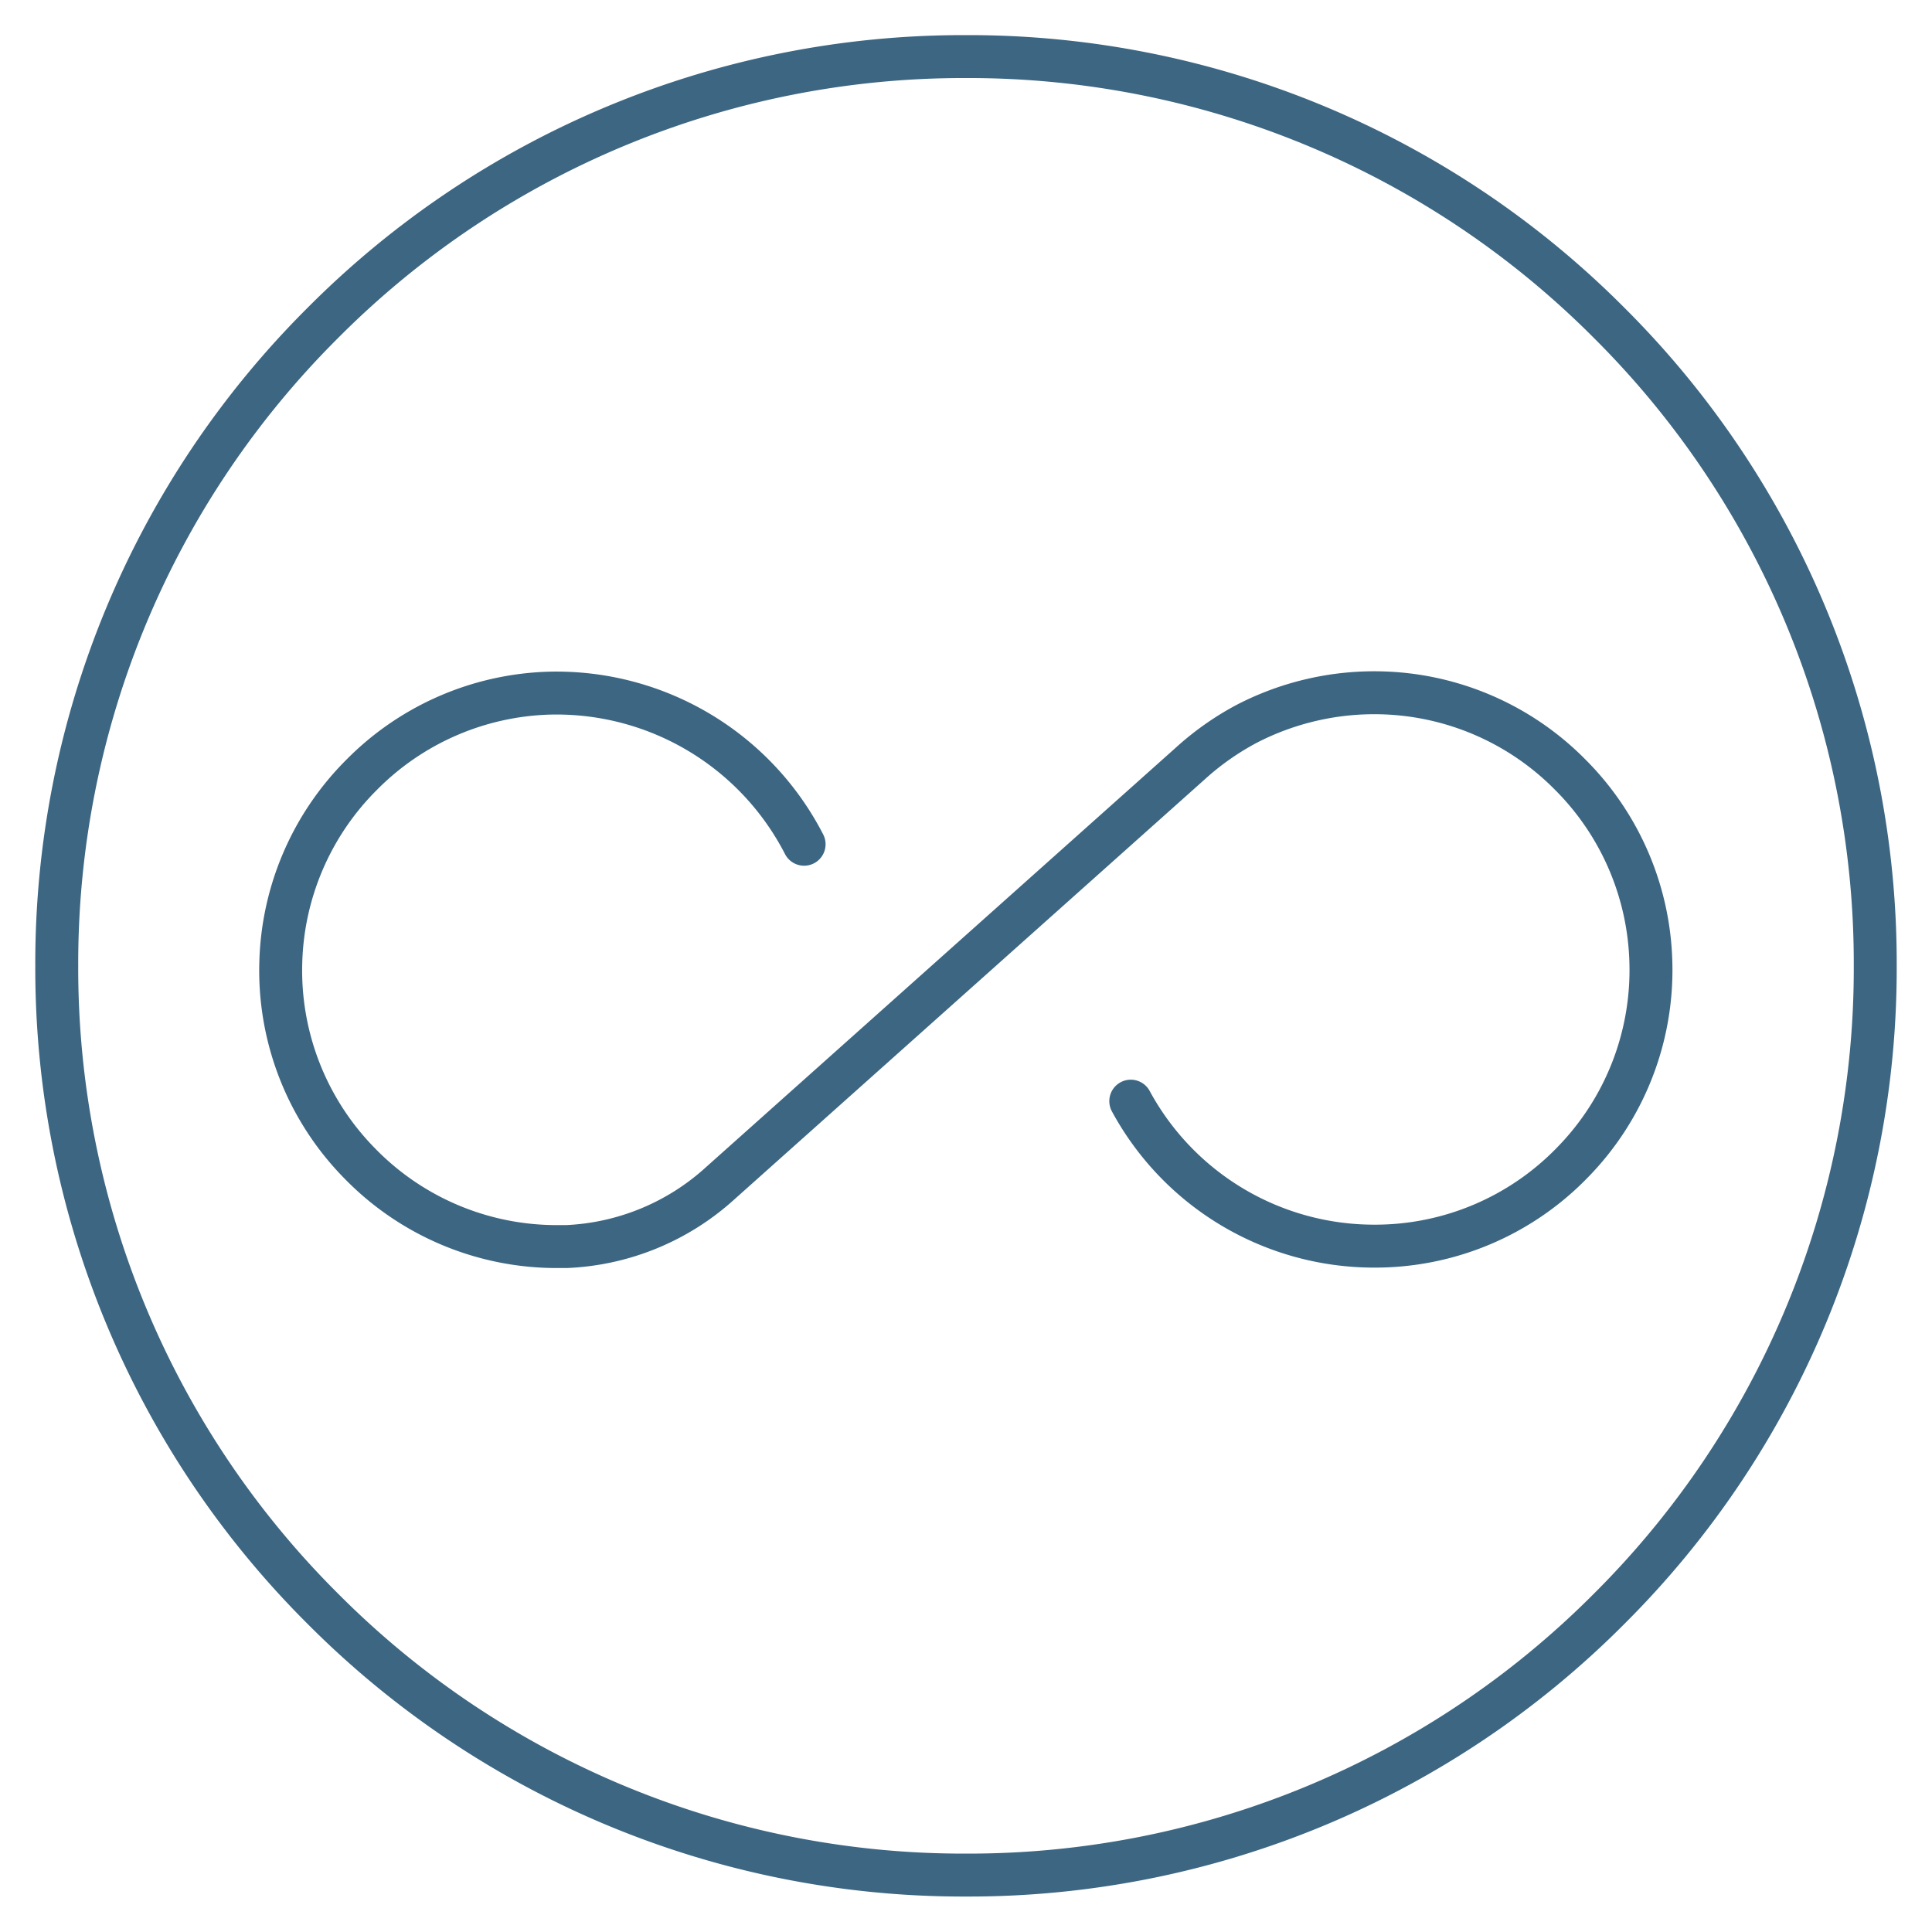 <svg xmlns="http://www.w3.org/2000/svg" xmlns:xlink="http://www.w3.org/1999/xlink" width="45" height="45" viewBox="0 0 45 45"><defs><clipPath id="clip-path"><path id="path243" d="M0-682.665H45v45H0Z" transform="translate(0 682.665)" fill="#272726" stroke="#3c6682" stroke-width="1.333"></path></clipPath></defs><g id="g237" transform="translate(0 682.665)"><g id="g239" transform="translate(0 -682.665)"><g id="g241" clip-path="url(#clip-path)"><g id="g247" transform="translate(1.318 1.318)"><path id="path249" d="M-300.151,0a21.043,21.043,0,0,0-14.978,6.2,21.043,21.043,0,0,0-6.2,14.978,21.043,21.043,0,0,0,6.2,14.978,21.043,21.043,0,0,0,14.978,6.2,21.043,21.043,0,0,0,14.978-6.2,21.043,21.043,0,0,0,6.2-14.978,21.043,21.043,0,0,0-6.2-14.978A21.043,21.043,0,0,0-300.151,0Z" transform="translate(321.333)" fill="none" stroke="#3c6682" stroke-linecap="round" stroke-linejoin="round" stroke-width="1"></path></g><g id="g251" transform="translate(6.538 16.131)"><path id="path253" d="M-172.755-50.071a6.486,6.486,0,0,0-5.945-3.519,6.406,6.406,0,0,0-4.365,1.906,6.41,6.41,0,0,0-1.879,4.378,6.4,6.4,0,0,0,1.831,4.661A6.4,6.4,0,0,0-178.5-40.7q.1,0,.209,0a5.681,5.681,0,0,0,3.581-1.474l10.954-9.781a6.477,6.477,0,0,1,1.31-.921,6.468,6.468,0,0,1,3.156-.721,6.406,6.406,0,0,1,4.374,1.9,6.409,6.409,0,0,1,1.884,4.383,6.4,6.4,0,0,1-1.832,4.661,6.4,6.4,0,0,1-4.612,1.943,6.446,6.446,0,0,1-5.67-3.377" transform="translate(184.946 53.604)" fill="none" stroke="#3c6682" stroke-linecap="round" stroke-linejoin="round" stroke-width="1"></path></g></g></g></g></svg>